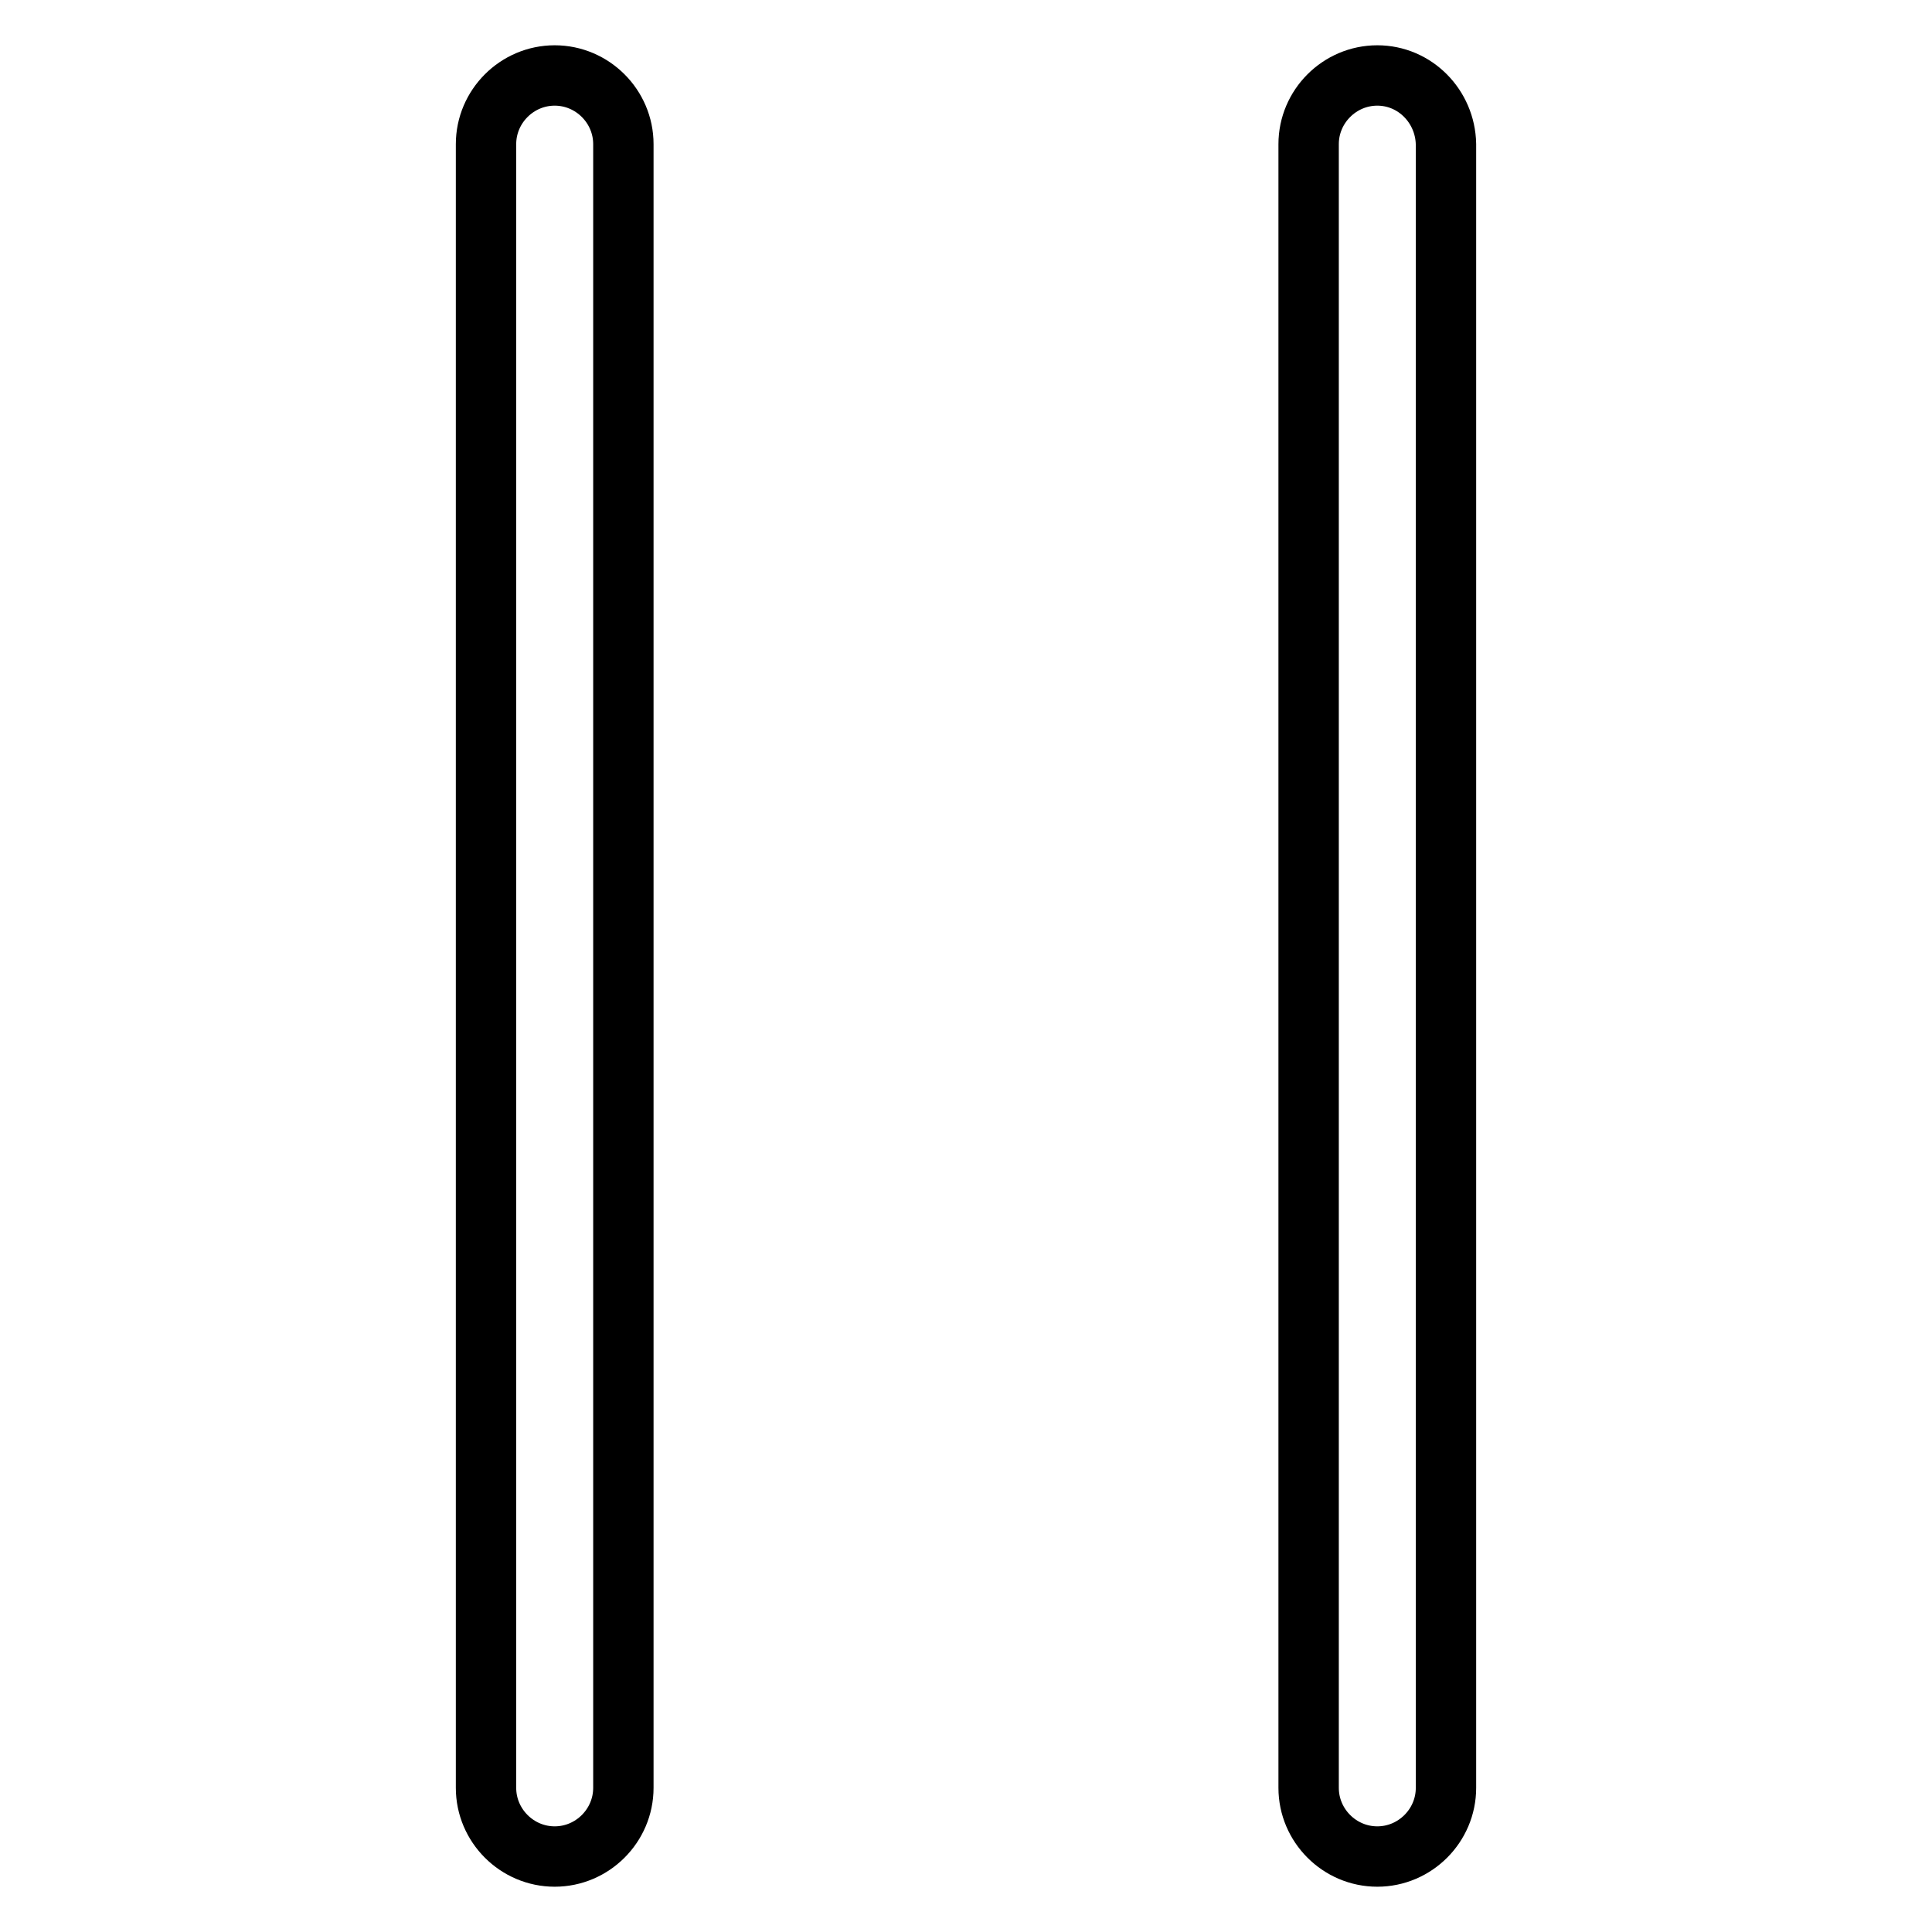 <?xml version="1.0" encoding="utf-8"?>
<!-- Svg Vector Icons : http://www.onlinewebfonts.com/icon -->
<!DOCTYPE svg PUBLIC "-//W3C//DTD SVG 1.1//EN" "http://www.w3.org/Graphics/SVG/1.1/DTD/svg11.dtd">
<svg version="1.1" xmlns="http://www.w3.org/2000/svg" xmlns:xlink="http://www.w3.org/1999/xlink" x="0px" y="0px" viewBox="0 0 256 256" enable-background="new 0 0 256 256" xml:space="preserve">
<g> <path stroke-width="8" fill-opacity="0" stroke="#000000"  d="M73.5,10c-5,0-9.1,4.1-9.1,9.1v217.8c0,5,4.1,9.1,9.1,9.1c5,0,9.1-4.1,9.1-9.1V19.1 C82.6,14.1,78.5,10,73.5,10z M182.5,10c-5,0-9.1,4.1-9.1,9.1v217.8c0,5,4.1,9.1,9.1,9.1s9.1-4.1,9.1-9.1V19.1 C191.5,14.1,187.5,10,182.5,10z"/></g>
</svg>